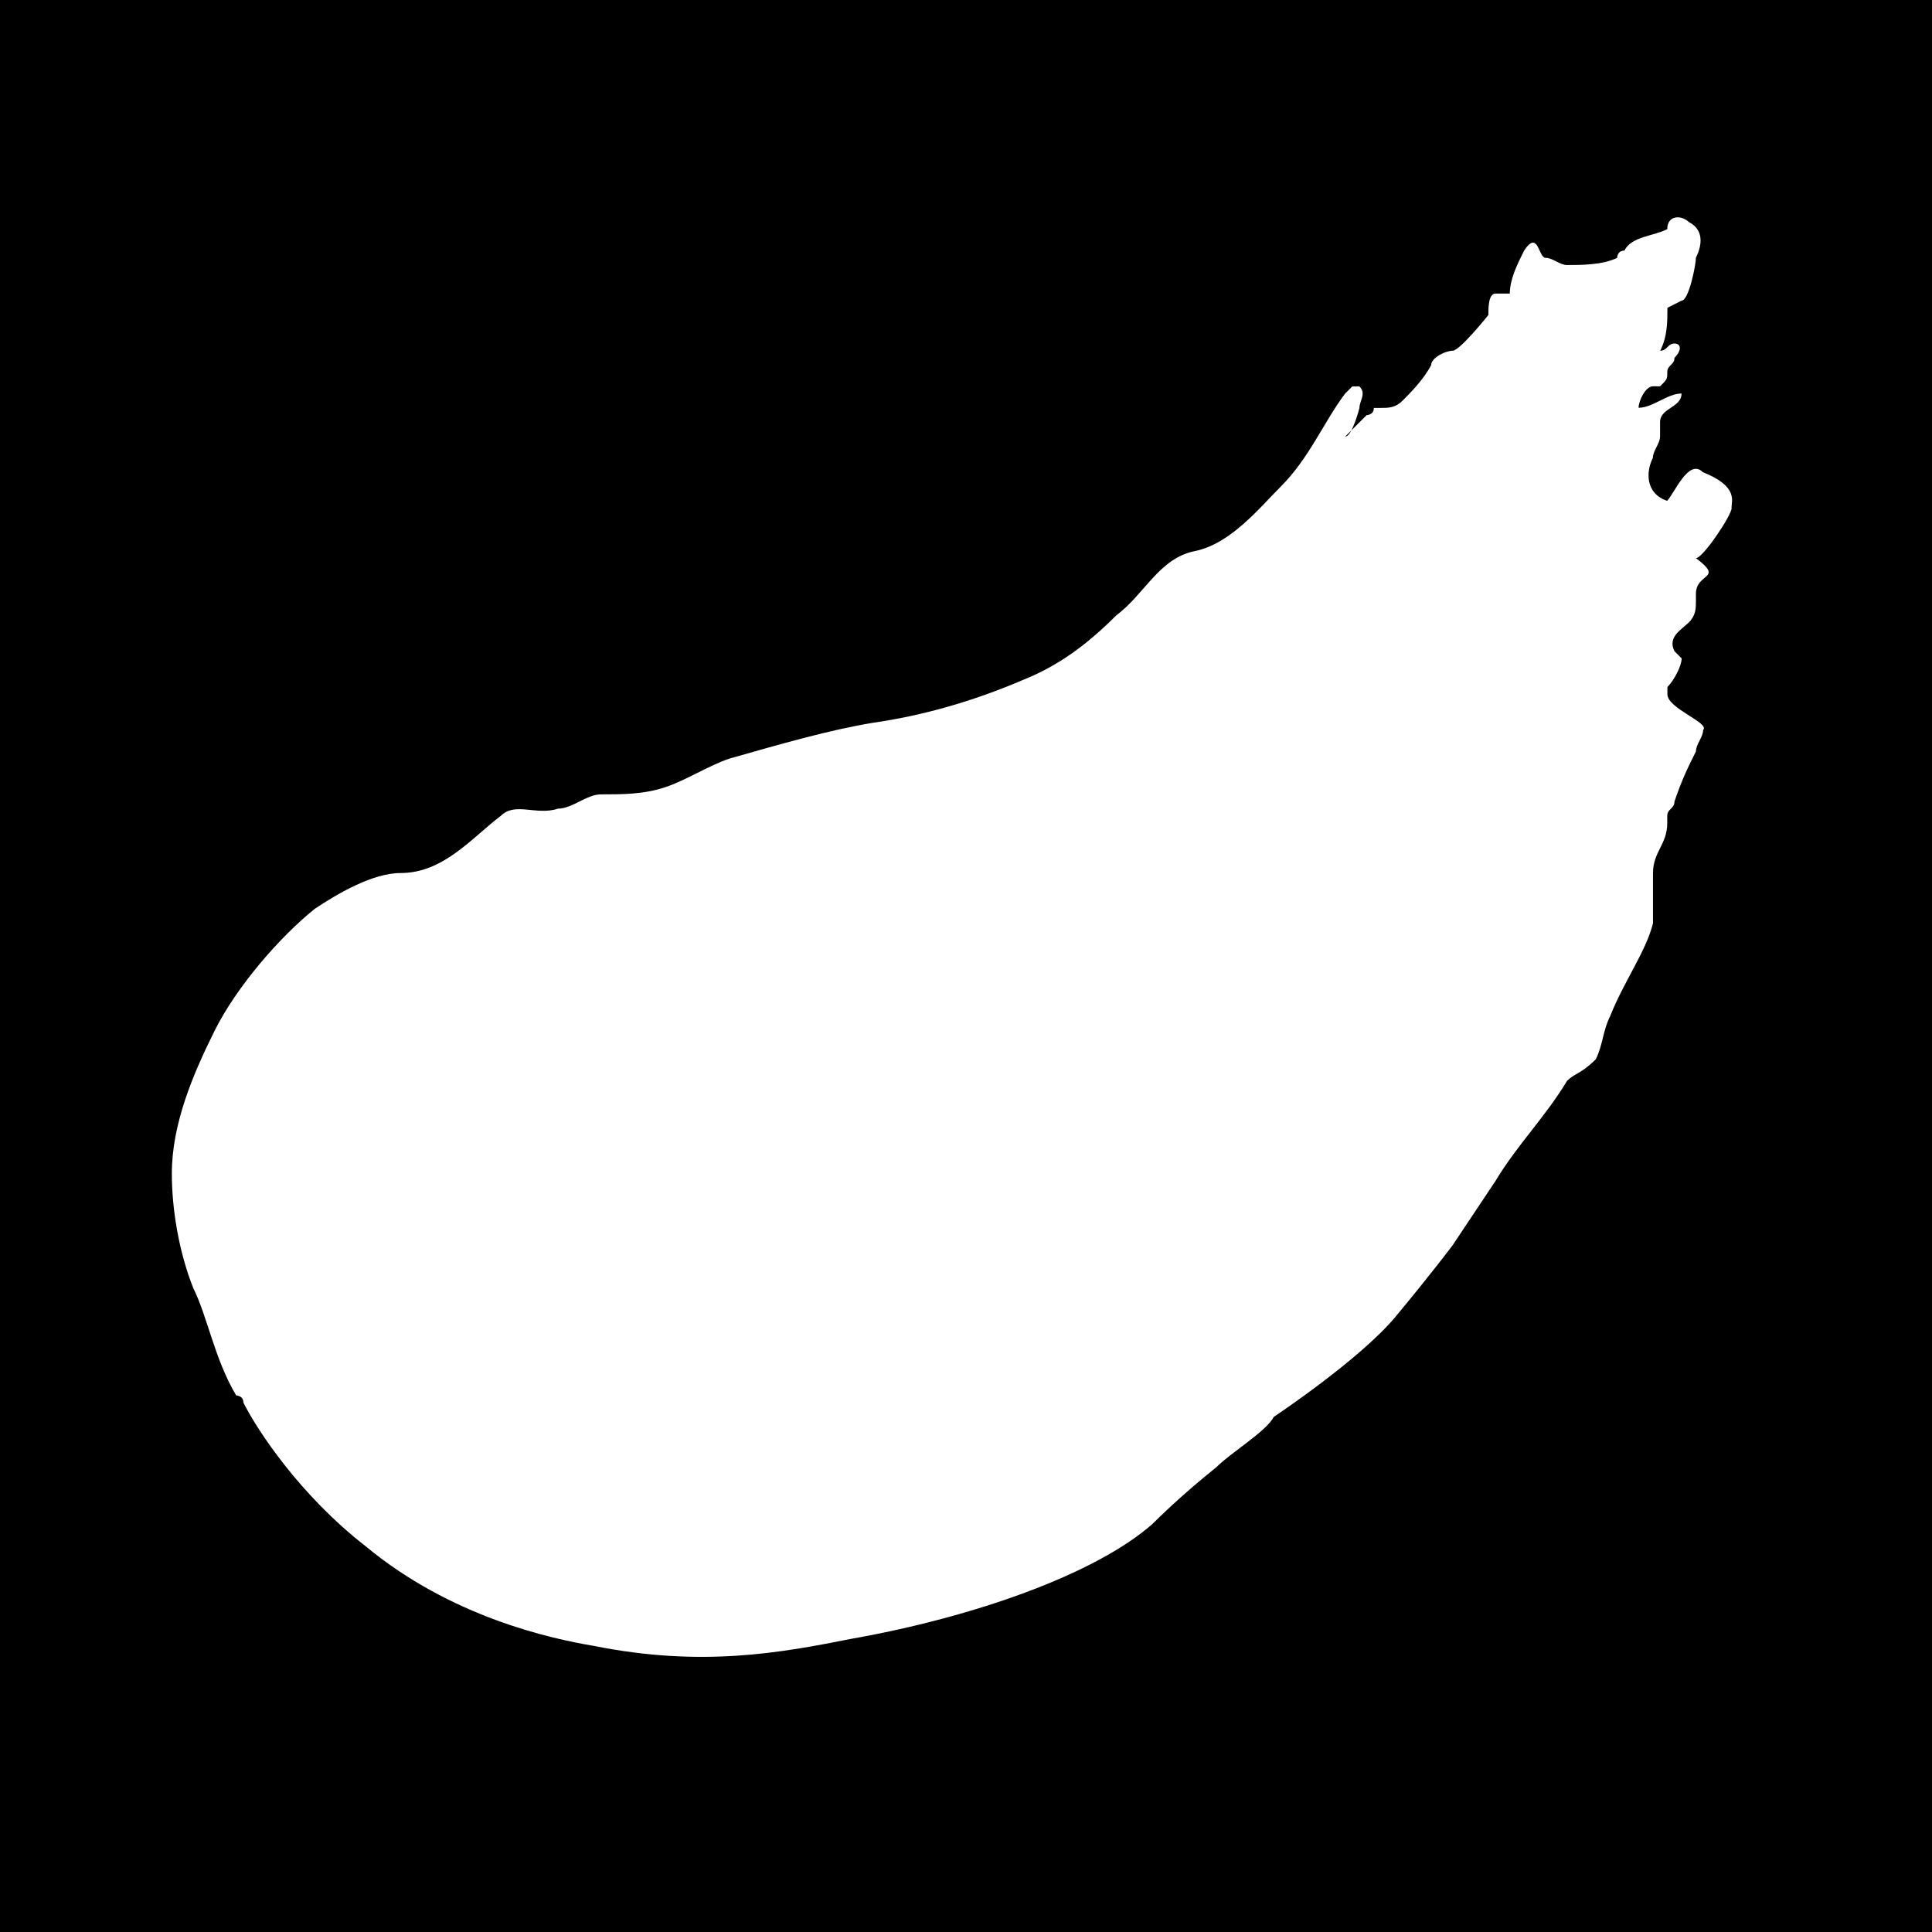 <?xml version="1.0" encoding="UTF-8"?><svg id="Ebene_1" xmlns="http://www.w3.org/2000/svg" width="134.13" height="134.13" viewBox="0 0 134.13 134.13"><defs><style>.cls-1{stroke-width:0px;}</style></defs><path class="cls-1" d="m0,0v134.13h134.13V0H0Zm120.22,35.27c0,.5-1.99,3.48-2.48,3.48,1.99,1.49,0,.99,0,2.48v.5c0,.5,0,.99-.5,1.49s-1.49.99-.99,1.99l.5.5c0,.5-.5,1.49-.99,1.99v.5c0,.99,2.98,1.99,2.48,2.48,0,.5-.5.99-.5,1.49-.5.99-.99,1.99-1.49,3.48,0,.5-.5.5-.5.99v.5c0,1.49-.99,1.99-.99,3.48v3.48c-.5,1.99-1.99,3.97-2.98,6.46-.5.99-.5,1.99-.99,2.98-.99.99-1.49.99-1.99,1.49-1.49,2.48-3.48,4.47-4.97,6.95-.99,1.49-1.99,2.98-2.98,4.47,0,0-1.49,1.99-3.97,4.97s-8.45,6.95-8.45,6.95c-.5.99-2.98,2.48-3.97,3.48-2.48,1.99-3.97,3.48-4.47,3.97-3.97,3.48-12.42,6.46-20.86,7.95-4.97.99-10.43,1.99-17.88.5-2.98-.5-9.94-1.99-15.9-6.95-4.47-3.48-7.45-7.95-8.45-9.94,0-.5-.5-.5-.5-.5-1.49-2.48-1.99-5.46-2.98-7.45-.99-2.48-1.49-5.46-1.49-7.95,0-3.48,1.49-6.95,2.98-9.94s4.47-6.46,6.95-8.45c1.49-.99,3.97-2.48,5.96-2.48,2.98,0,4.97-2.48,6.95-3.97.99-.99,2.48,0,3.97-.5.99,0,1.99-.99,2.98-.99,1.49,0,2.98,0,4.47-.5s2.98-1.49,4.47-1.99c3.48-.99,6.95-1.99,9.94-2.48,3.48-.5,6.95-1.49,10.43-2.98,2.48-.99,4.47-2.48,6.46-4.47,1.99-1.49,2.98-3.97,5.46-4.47s4.47-2.98,5.96-4.47c1.99-1.99,2.98-4.47,4.47-6.46l.5-.5h.5c.5.5,0,.99,0,1.49,0,0-.5,1.99-.99,1.99l1.49-1.49s.5,0,.5-.5h.5c.5,0,.99,0,1.49-.5.5-.5,1.49-1.49,1.99-2.48,0-.5.99-.99,1.49-.99h0c.5,0,2.48-2.48,2.48-2.48,0-.5,0-1.49.5-1.49h.99c0-.99.5-1.99.99-2.98.99-1.49.99.5,1.49.5s.99.5,1.49.5c.99,0,2.48,0,3.48-.5,0,0,0-.5.5-.5.5-.99,1.99-.99,2.98-1.49,0-.99.99-.99,1.49-.5.99.5.99,1.49.5,2.48,0,.5-.5,2.98-.99,2.98l-.99.5c0,.99,0,1.99-.5,2.98.5,0,.5-.5.99-.5s.5.5,0,.99c0,.5-.5.5-.5.99s0,.5-.5.99h-.5c-.5,0-.99.99-.99,1.49.99,0,1.99-.99,2.98-.99,0,.99-1.49.99-1.49,1.99v.99c0,.5-.5.99-.5,1.49-.5.99-.5,2.48.99,2.98.5-.5,1.49-2.98,2.48-1.99,2.48.99,1.99,1.99,1.99,2.48Z"/></svg>